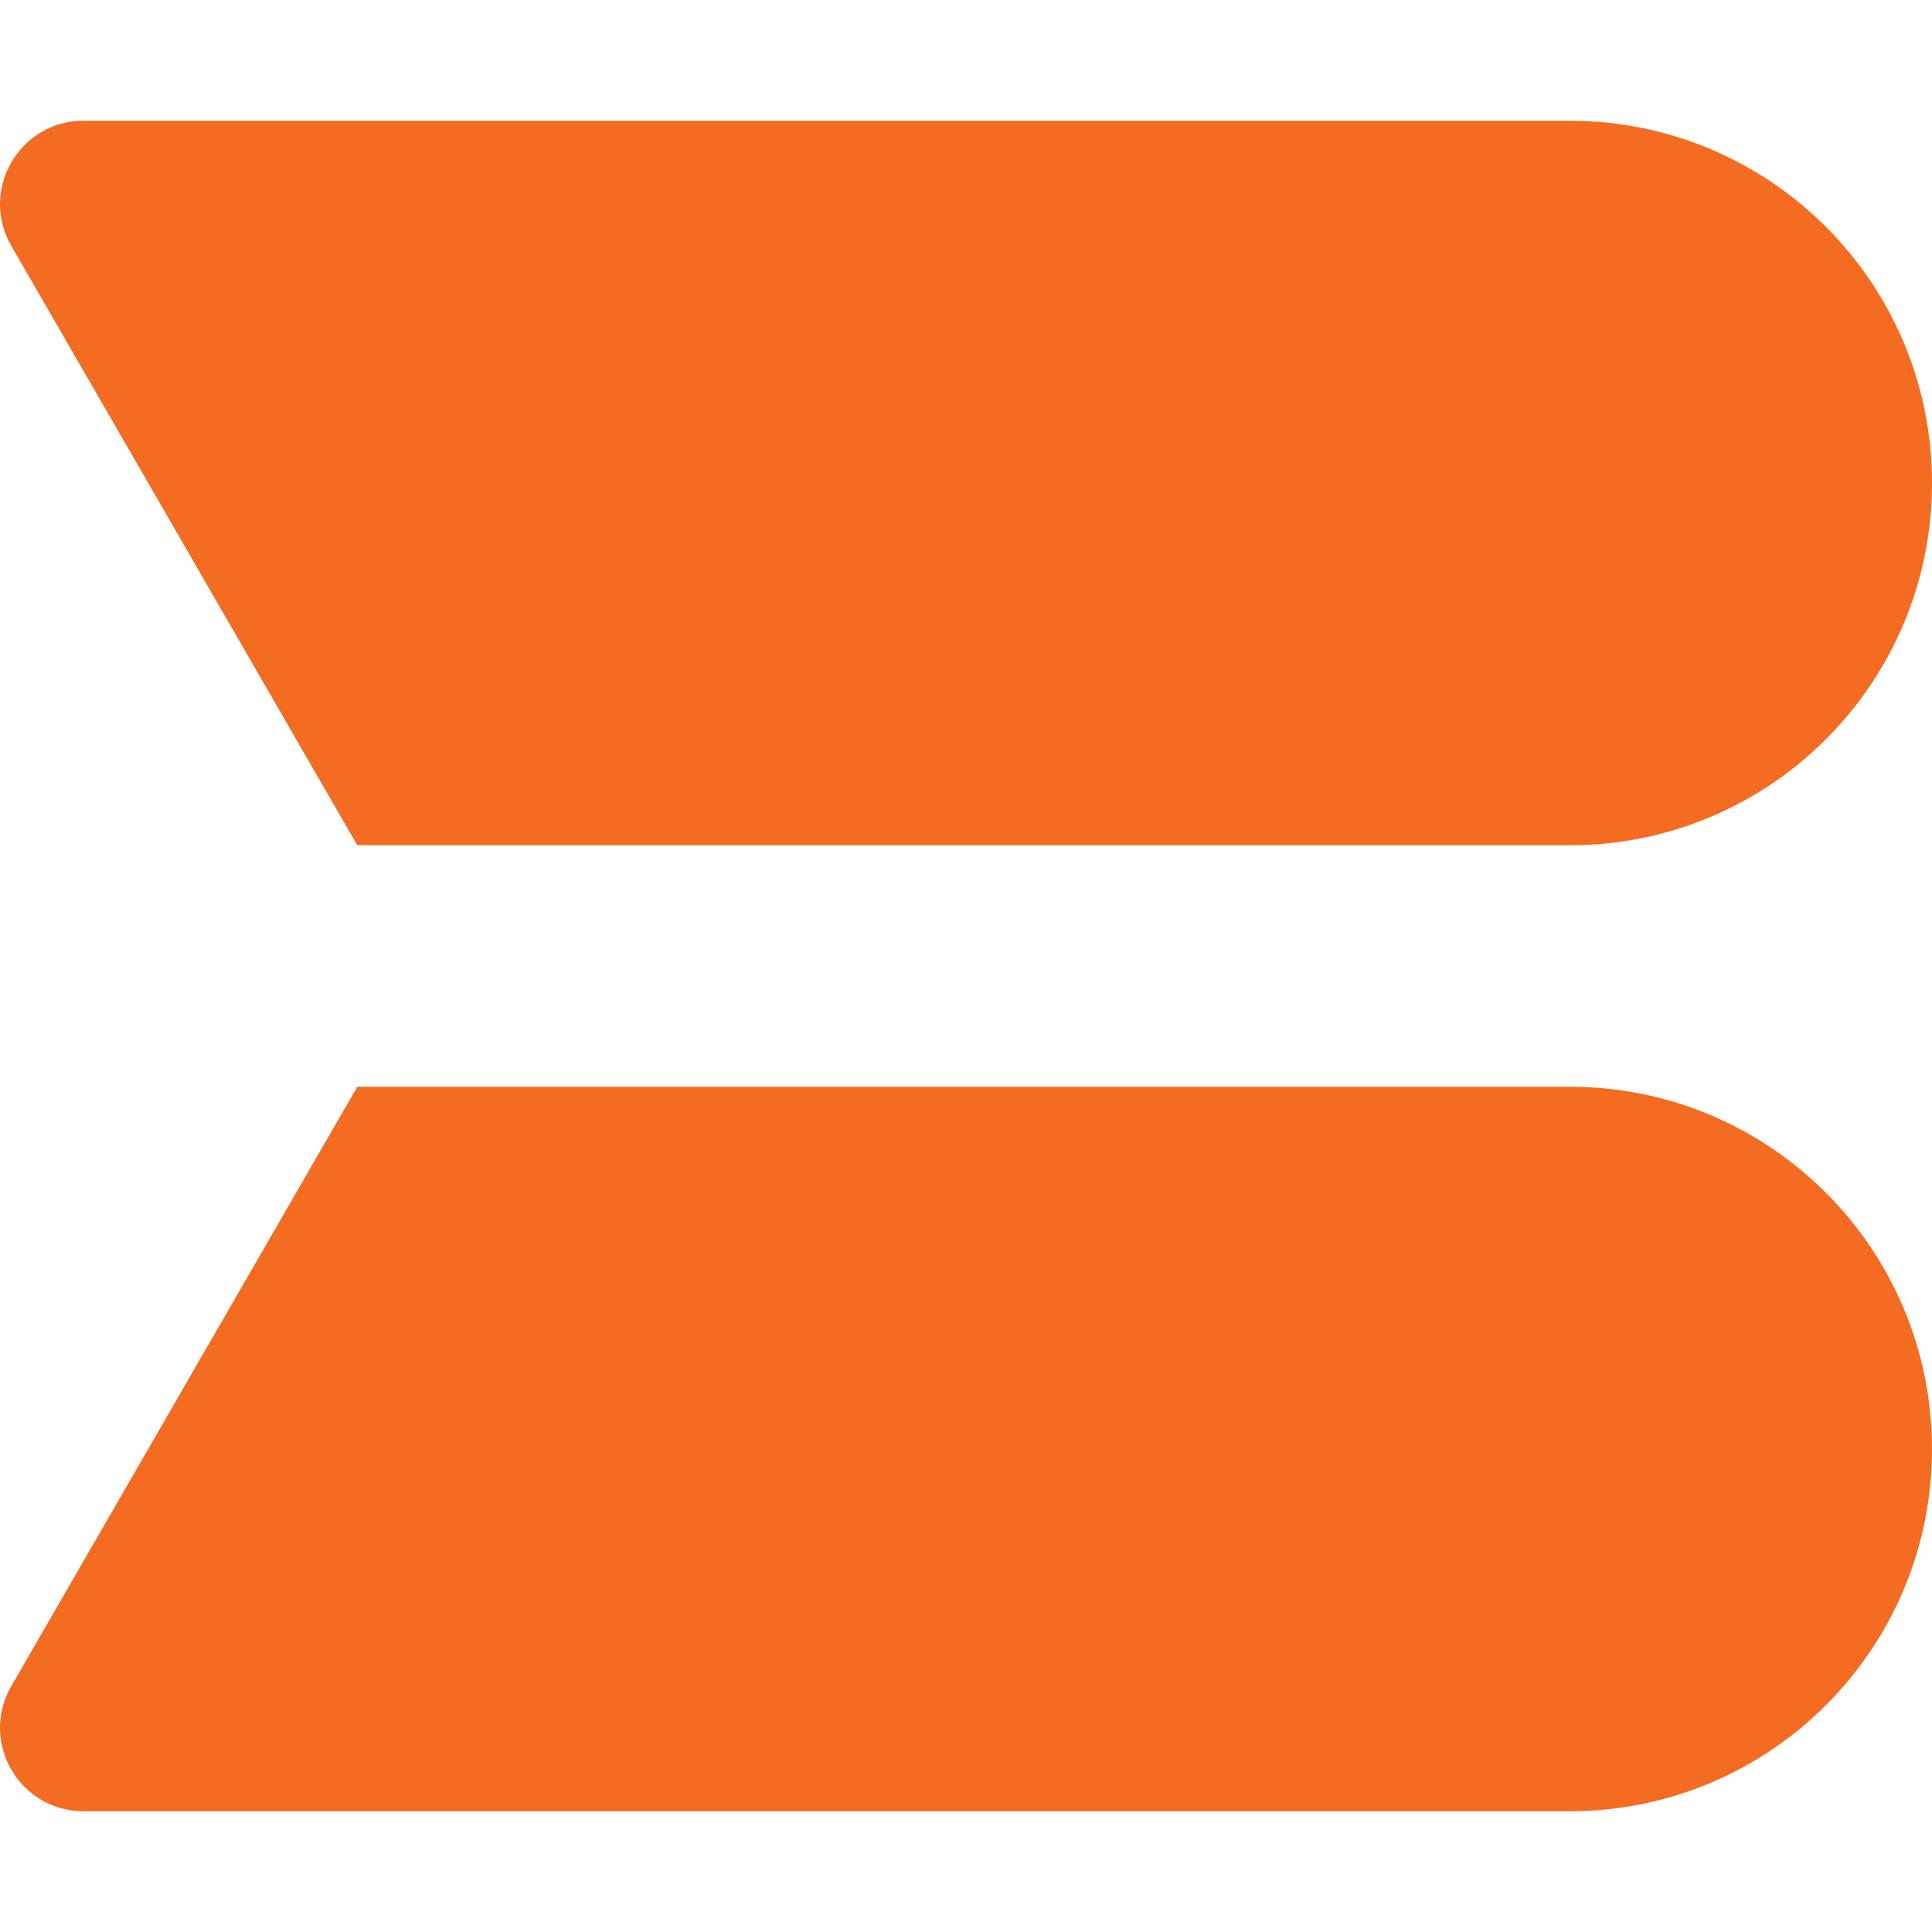 <svg width="16" height="16" viewBox="0 0 16 16" fill="none" xmlns="http://www.w3.org/2000/svg">
<g clip-path="url(#clip0_501_38)">
<path fill-rule="evenodd" clip-rule="evenodd" d="M0.692 1H13.001C14.659 1 16.004 2.347 16 4.007C15.996 5.662 14.655 7 13.001 7H2.959L0.093 2.035C-0.172 1.575 0.16 1 0.692 1ZM0.692 15H13.001C14.659 15 16.004 13.653 16 11.993C15.996 10.338 14.655 9 13.001 9H2.959L0.093 13.965C-0.172 14.425 0.16 15 0.692 15Z" fill="#F36C21"/>
</g>
<defs>
<clipPath id="clip0_501_38">
<rect width="16" height="16" fill="white"/>
</clipPath>
</defs>
</svg>
